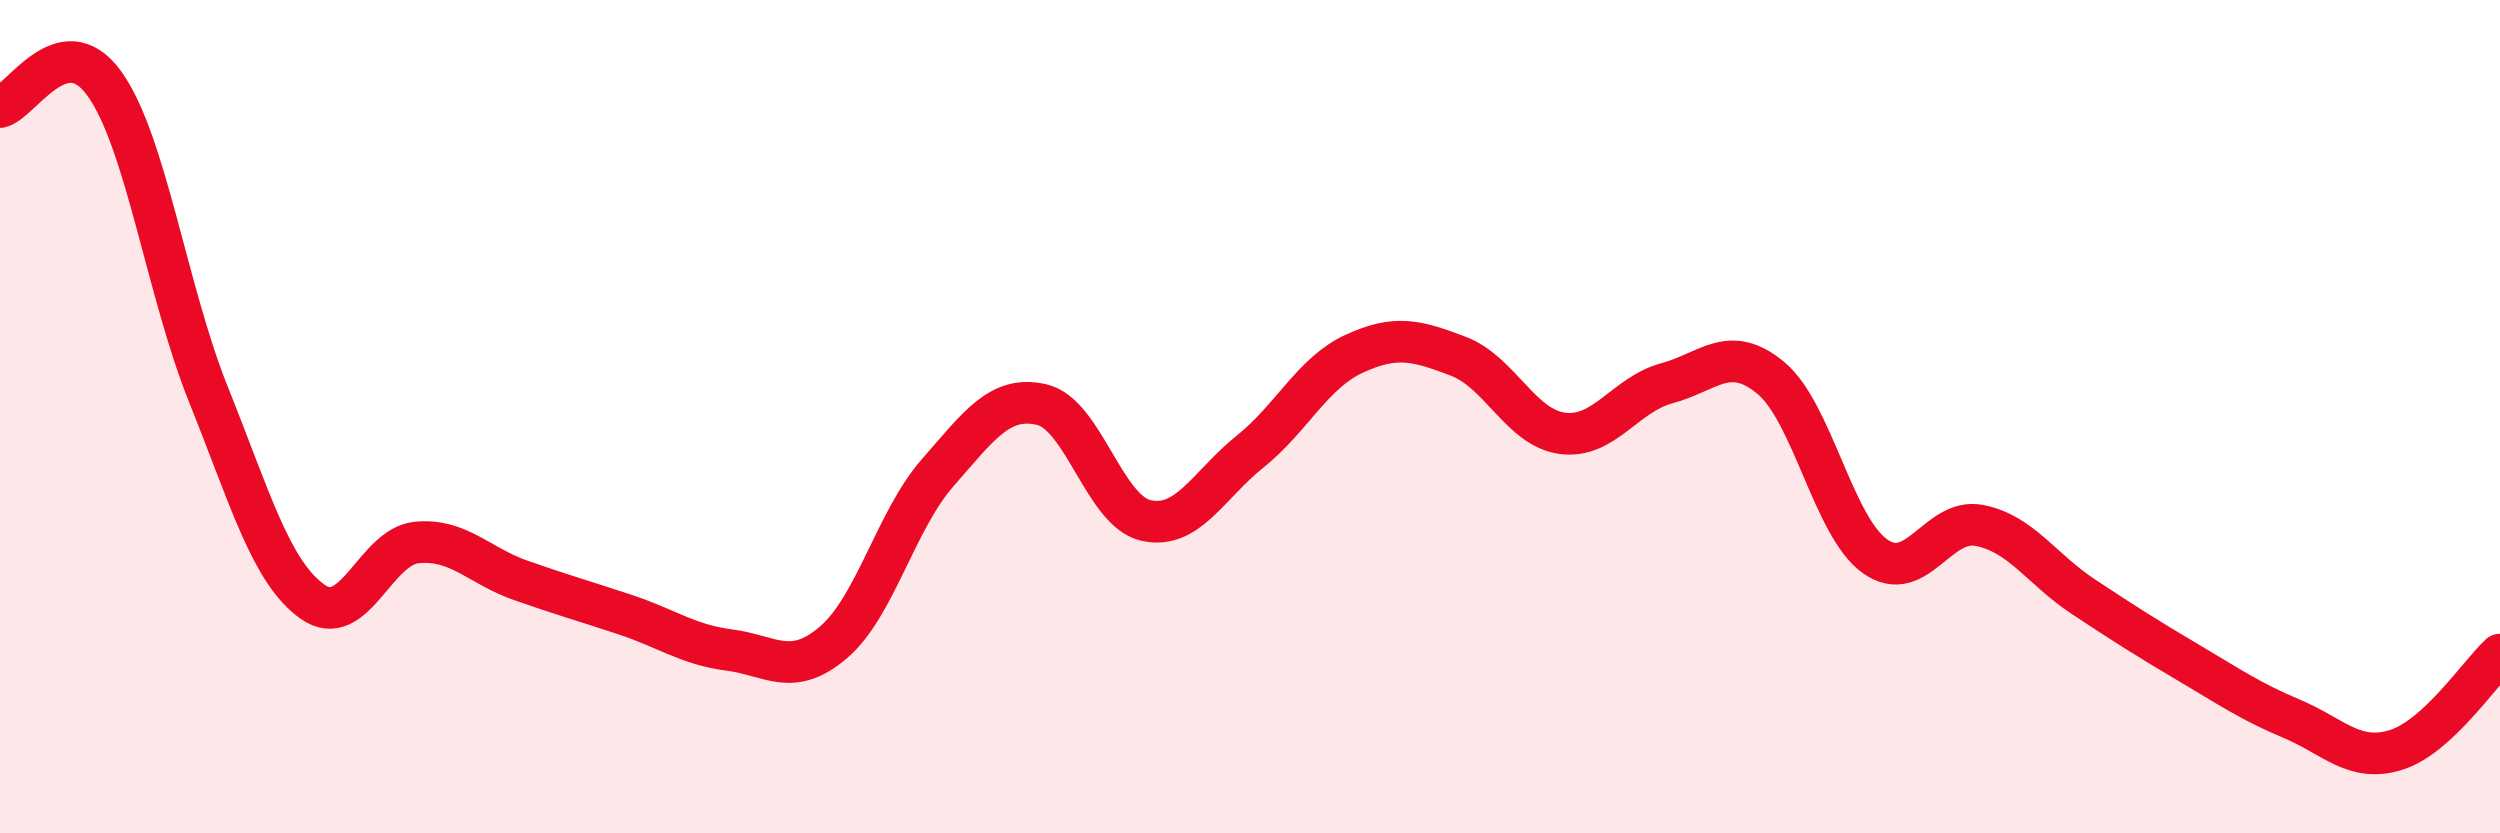 
    <svg width="60" height="20" viewBox="0 0 60 20" xmlns="http://www.w3.org/2000/svg">
      <path
        d="M 0,2.57 C 0.5,2.46 1.5,0.62 2.5,2 C 3.5,3.38 4,6.97 5,9.46 C 6,11.95 6.5,13.73 7.5,14.44 C 8.5,15.15 9,13.12 10,13.02 C 11,12.92 11.5,13.58 12.5,13.93 C 13.5,14.28 14,14.42 15,14.75 C 16,15.08 16.5,15.47 17.5,15.6 C 18.5,15.73 19,16.27 20,15.42 C 21,14.57 21.5,12.49 22.5,11.35 C 23.5,10.21 24,9.48 25,9.71 C 26,9.94 26.5,12.26 27.5,12.49 C 28.5,12.72 29,11.64 30,10.84 C 31,10.04 31.5,8.95 32.5,8.49 C 33.5,8.03 34,8.17 35,8.55 C 36,8.93 36.5,10.27 37.5,10.4 C 38.5,10.53 39,9.47 40,9.2 C 41,8.93 41.5,8.24 42.5,9.07 C 43.5,9.9 44,12.64 45,13.35 C 46,14.06 46.5,12.42 47.5,12.61 C 48.5,12.8 49,13.66 50,14.32 C 51,14.98 51.5,15.3 52.5,15.89 C 53.5,16.48 54,16.83 55,17.25 C 56,17.67 56.5,18.31 57.5,18 C 58.5,17.69 59.5,16.17 60,15.71L60 20L0 20Z"
        fill="#EB0A25"
        opacity="0.1"
        stroke-linecap="round"
        stroke-linejoin="round"
      />
      <path
        d="M 0,2.57 C 0.5,2.46 1.5,0.62 2.5,2 C 3.5,3.38 4,6.97 5,9.46 C 6,11.95 6.5,13.73 7.5,14.44 C 8.5,15.15 9,13.12 10,13.02 C 11,12.92 11.5,13.58 12.5,13.93 C 13.5,14.28 14,14.42 15,14.75 C 16,15.08 16.5,15.47 17.5,15.6 C 18.5,15.73 19,16.27 20,15.42 C 21,14.57 21.5,12.49 22.5,11.35 C 23.5,10.21 24,9.48 25,9.71 C 26,9.94 26.5,12.26 27.5,12.49 C 28.5,12.72 29,11.64 30,10.84 C 31,10.04 31.5,8.95 32.5,8.49 C 33.5,8.03 34,8.17 35,8.55 C 36,8.93 36.5,10.27 37.5,10.4 C 38.5,10.53 39,9.47 40,9.2 C 41,8.93 41.5,8.24 42.5,9.07 C 43.5,9.9 44,12.64 45,13.35 C 46,14.06 46.5,12.42 47.5,12.61 C 48.5,12.8 49,13.66 50,14.32 C 51,14.98 51.5,15.3 52.5,15.89 C 53.5,16.48 54,16.83 55,17.25 C 56,17.67 56.5,18.31 57.5,18 C 58.5,17.69 59.5,16.17 60,15.71"
        stroke="#EB0A25"
        stroke-width="1"
        fill="none"
        stroke-linecap="round"
        stroke-linejoin="round"
      />
    </svg>
  